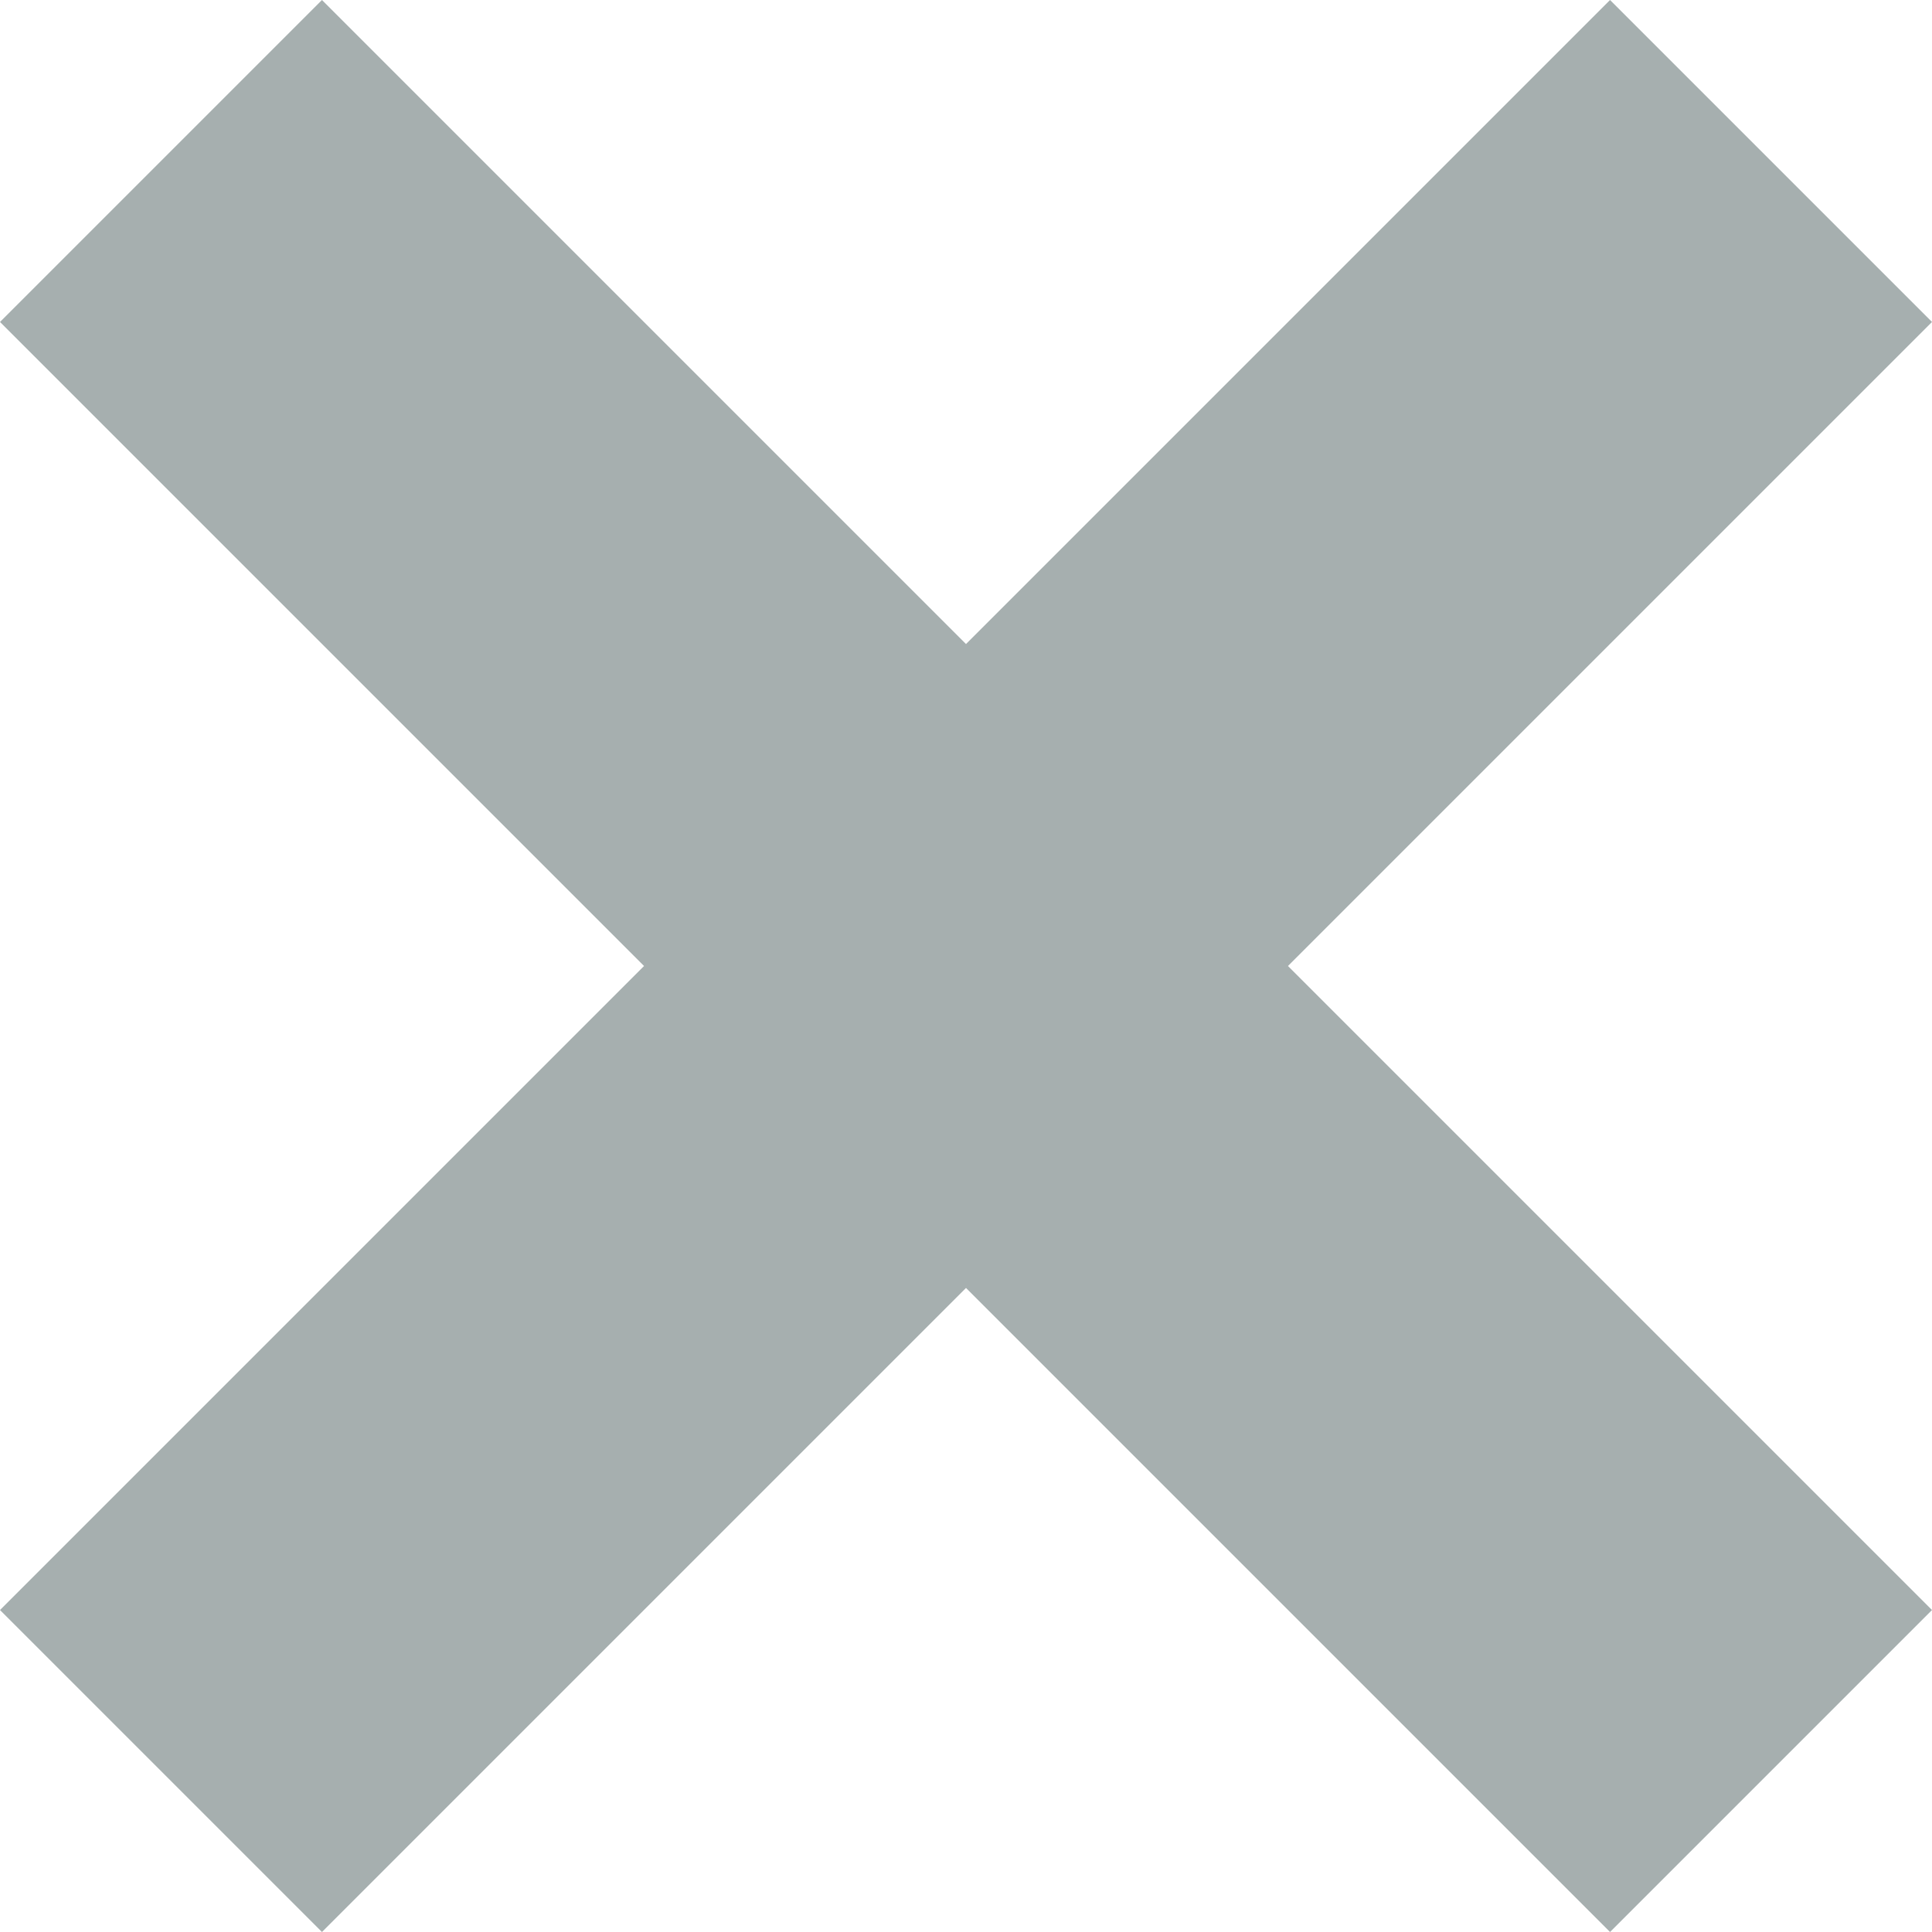 <svg xmlns="http://www.w3.org/2000/svg" width="14" height="14" viewBox="0 0 14 14"><path fill="#A6AFAF" d="M0 2.333L2.333 0 7 4.667 11.667 0 14 2.333 9.333 7 14 11.667 11.667 14 7 9.333 2.333 14 0 11.667 4.667 7z"/></svg>